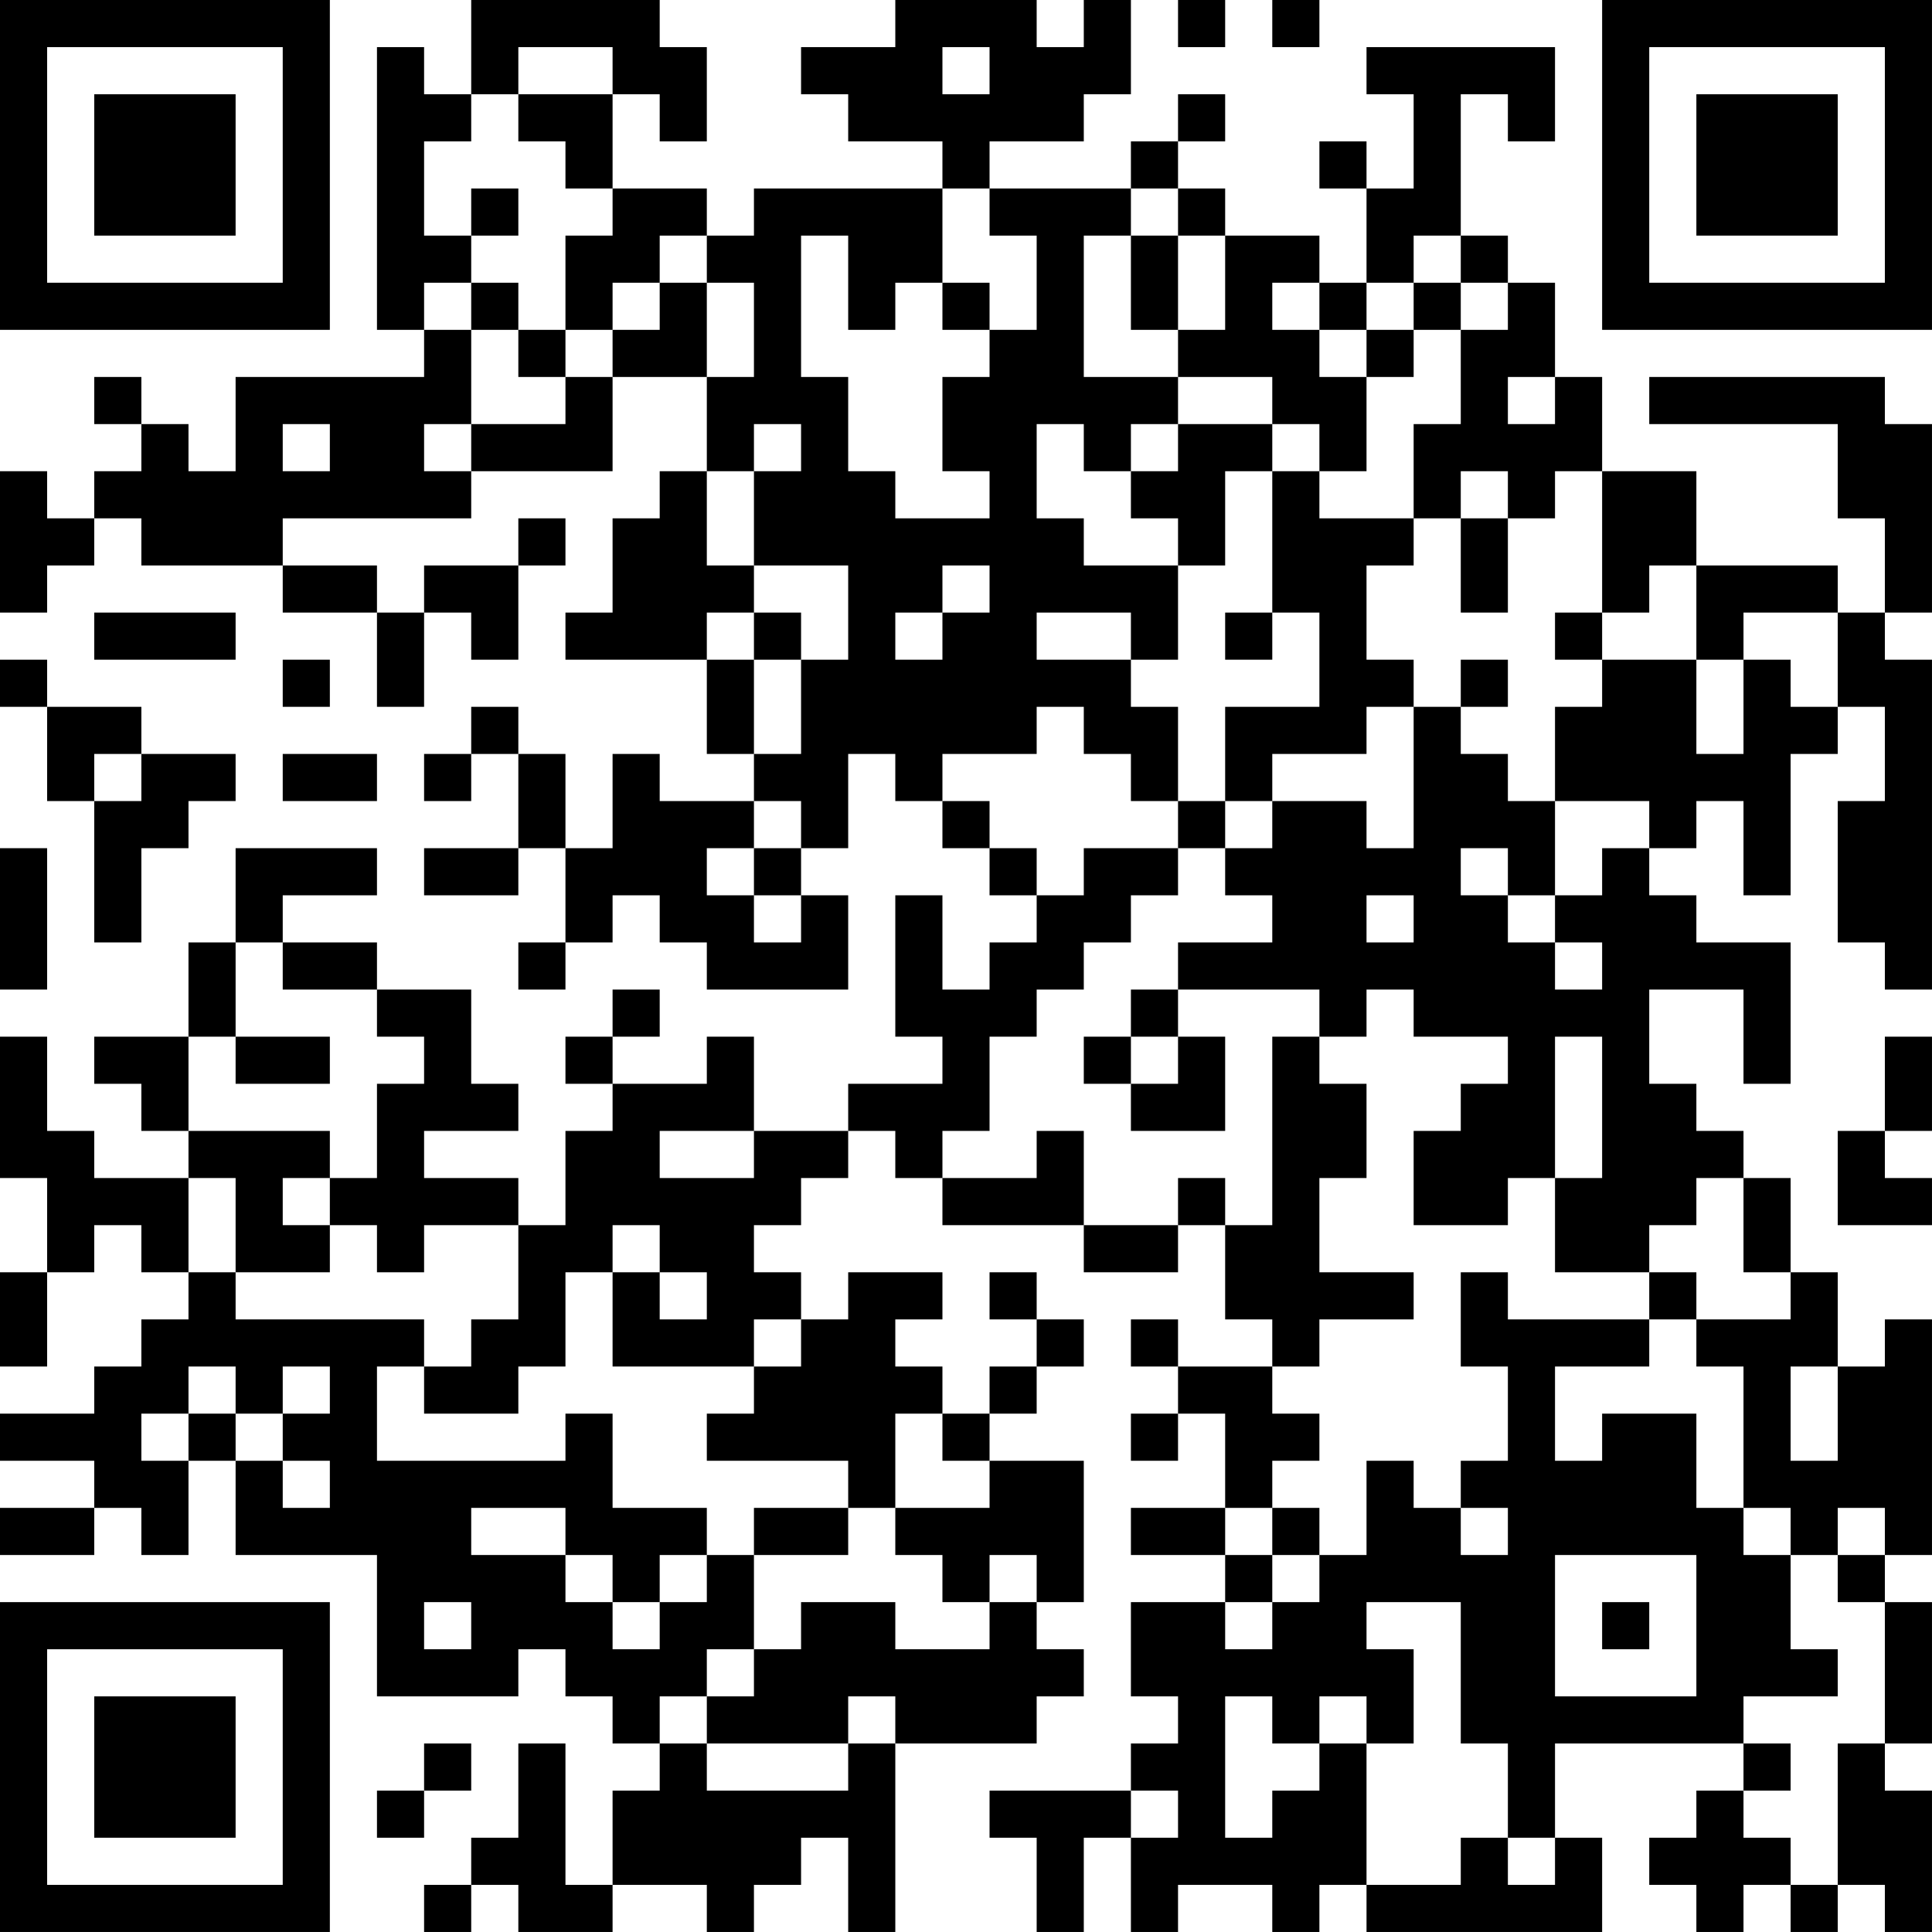 <?xml version="1.0" encoding="UTF-8"?>
<svg xmlns="http://www.w3.org/2000/svg" version="1.1" width="100" height="100" viewBox="0 0 100 100"><rect x="0" y="0" width="100" height="100" fill="#ffffff"/><g transform="scale(2.439)"><g transform="translate(0,0)"><path fill-rule="evenodd" d="M10 0L10 2L9 2L9 1L8 1L8 7L9 7L9 8L5 8L5 10L4 10L4 9L3 9L3 8L2 8L2 9L3 9L3 10L2 10L2 11L1 11L1 10L0 10L0 13L1 13L1 12L2 12L2 11L3 11L3 12L6 12L6 13L8 13L8 15L9 15L9 13L10 13L10 14L11 14L11 12L12 12L12 11L11 11L11 12L9 12L9 13L8 13L8 12L6 12L6 11L10 11L10 10L13 10L13 8L15 8L15 10L14 10L14 11L13 11L13 13L12 13L12 14L15 14L15 16L16 16L16 17L14 17L14 16L13 16L13 18L12 18L12 16L11 16L11 15L10 15L10 16L9 16L9 17L10 17L10 16L11 16L11 18L9 18L9 19L11 19L11 18L12 18L12 20L11 20L11 21L12 21L12 20L13 20L13 19L14 19L14 20L15 20L15 21L18 21L18 19L17 19L17 18L18 18L18 16L19 16L19 17L20 17L20 18L21 18L21 19L22 19L22 20L21 20L21 21L20 21L20 19L19 19L19 22L20 22L20 23L18 23L18 24L16 24L16 22L15 22L15 23L13 23L13 22L14 22L14 21L13 21L13 22L12 22L12 23L13 23L13 24L12 24L12 26L11 26L11 25L9 25L9 24L11 24L11 23L10 23L10 21L8 21L8 20L6 20L6 19L8 19L8 18L5 18L5 20L4 20L4 22L2 22L2 23L3 23L3 24L4 24L4 25L2 25L2 24L1 24L1 22L0 22L0 25L1 25L1 27L0 27L0 29L1 29L1 27L2 27L2 26L3 26L3 27L4 27L4 28L3 28L3 29L2 29L2 30L0 30L0 31L2 31L2 32L0 32L0 33L2 33L2 32L3 32L3 33L4 33L4 31L5 31L5 33L8 33L8 36L11 36L11 35L12 35L12 36L13 36L13 37L14 37L14 38L13 38L13 40L12 40L12 37L11 37L11 39L10 39L10 40L9 40L9 41L10 41L10 40L11 40L11 41L13 41L13 40L15 40L15 41L16 41L16 40L17 40L17 39L18 39L18 41L19 41L19 37L22 37L22 36L23 36L23 35L22 35L22 34L23 34L23 31L21 31L21 30L22 30L22 29L23 29L23 28L22 28L22 27L21 27L21 28L22 28L22 29L21 29L21 30L20 30L20 29L19 29L19 28L20 28L20 27L18 27L18 28L17 28L17 27L16 27L16 26L17 26L17 25L18 25L18 24L19 24L19 25L20 25L20 26L23 26L23 27L25 27L25 26L26 26L26 28L27 28L27 29L25 29L25 28L24 28L24 29L25 29L25 30L24 30L24 31L25 31L25 30L26 30L26 32L24 32L24 33L26 33L26 34L24 34L24 36L25 36L25 37L24 37L24 38L21 38L21 39L22 39L22 41L23 41L23 39L24 39L24 41L25 41L25 40L27 40L27 41L28 41L28 40L29 40L29 41L34 41L34 39L33 39L33 37L37 37L37 38L36 38L36 39L35 39L35 40L36 40L36 41L37 41L37 40L38 40L38 41L39 41L39 40L40 40L40 41L41 41L41 38L40 38L40 37L41 37L41 34L40 34L40 33L41 33L41 28L40 28L40 29L39 29L39 27L38 27L38 25L37 25L37 24L36 24L36 23L35 23L35 21L37 21L37 23L38 23L38 20L36 20L36 19L35 19L35 18L36 18L36 17L37 17L37 19L38 19L38 16L39 16L39 15L40 15L40 17L39 17L39 20L40 20L40 21L41 21L41 14L40 14L40 13L41 13L41 9L40 9L40 8L35 8L35 9L39 9L39 11L40 11L40 13L39 13L39 12L36 12L36 10L34 10L34 8L33 8L33 6L32 6L32 5L31 5L31 2L32 2L32 3L33 3L33 1L29 1L29 2L30 2L30 4L29 4L29 3L28 3L28 4L29 4L29 6L28 6L28 5L26 5L26 4L25 4L25 3L26 3L26 2L25 2L25 3L24 3L24 4L21 4L21 3L23 3L23 2L24 2L24 0L23 0L23 1L22 1L22 0L19 0L19 1L17 1L17 2L18 2L18 3L20 3L20 4L16 4L16 5L15 5L15 4L13 4L13 2L14 2L14 3L15 3L15 1L14 1L14 0ZM25 0L25 1L26 1L26 0ZM27 0L27 1L28 1L28 0ZM11 1L11 2L10 2L10 3L9 3L9 5L10 5L10 6L9 6L9 7L10 7L10 9L9 9L9 10L10 10L10 9L12 9L12 8L13 8L13 7L14 7L14 6L15 6L15 8L16 8L16 6L15 6L15 5L14 5L14 6L13 6L13 7L12 7L12 5L13 5L13 4L12 4L12 3L11 3L11 2L13 2L13 1ZM20 1L20 2L21 2L21 1ZM10 4L10 5L11 5L11 4ZM20 4L20 6L19 6L19 7L18 7L18 5L17 5L17 8L18 8L18 10L19 10L19 11L21 11L21 10L20 10L20 8L21 8L21 7L22 7L22 5L21 5L21 4ZM24 4L24 5L23 5L23 8L25 8L25 9L24 9L24 10L23 10L23 9L22 9L22 11L23 11L23 12L25 12L25 14L24 14L24 13L22 13L22 14L24 14L24 15L25 15L25 17L24 17L24 16L23 16L23 15L22 15L22 16L20 16L20 17L21 17L21 18L22 18L22 19L23 19L23 18L25 18L25 19L24 19L24 20L23 20L23 21L22 21L22 22L21 22L21 24L20 24L20 25L22 25L22 24L23 24L23 26L25 26L25 25L26 25L26 26L27 26L27 22L28 22L28 23L29 23L29 25L28 25L28 27L30 27L30 28L28 28L28 29L27 29L27 30L28 30L28 31L27 31L27 32L26 32L26 33L27 33L27 34L26 34L26 35L27 35L27 34L28 34L28 33L29 33L29 31L30 31L30 32L31 32L31 33L32 33L32 32L31 32L31 31L32 31L32 29L31 29L31 27L32 27L32 28L35 28L35 29L33 29L33 31L34 31L34 30L36 30L36 32L37 32L37 33L38 33L38 35L39 35L39 36L37 36L37 37L38 37L38 38L37 38L37 39L38 39L38 40L39 40L39 37L40 37L40 34L39 34L39 33L40 33L40 32L39 32L39 33L38 33L38 32L37 32L37 29L36 29L36 28L38 28L38 27L37 27L37 25L36 25L36 26L35 26L35 27L33 27L33 25L34 25L34 22L33 22L33 25L32 25L32 26L30 26L30 24L31 24L31 23L32 23L32 22L30 22L30 21L29 21L29 22L28 22L28 21L25 21L25 20L27 20L27 19L26 19L26 18L27 18L27 17L29 17L29 18L30 18L30 15L31 15L31 16L32 16L32 17L33 17L33 19L32 19L32 18L31 18L31 19L32 19L32 20L33 20L33 21L34 21L34 20L33 20L33 19L34 19L34 18L35 18L35 17L33 17L33 15L34 15L34 14L36 14L36 16L37 16L37 14L38 14L38 15L39 15L39 13L37 13L37 14L36 14L36 12L35 12L35 13L34 13L34 10L33 10L33 11L32 11L32 10L31 10L31 11L30 11L30 9L31 9L31 7L32 7L32 6L31 6L31 5L30 5L30 6L29 6L29 7L28 7L28 6L27 6L27 7L28 7L28 8L29 8L29 10L28 10L28 9L27 9L27 8L25 8L25 7L26 7L26 5L25 5L25 4ZM24 5L24 7L25 7L25 5ZM10 6L10 7L11 7L11 8L12 8L12 7L11 7L11 6ZM20 6L20 7L21 7L21 6ZM30 6L30 7L29 7L29 8L30 8L30 7L31 7L31 6ZM32 8L32 9L33 9L33 8ZM6 9L6 10L7 10L7 9ZM16 9L16 10L15 10L15 12L16 12L16 13L15 13L15 14L16 14L16 16L17 16L17 14L18 14L18 12L16 12L16 10L17 10L17 9ZM25 9L25 10L24 10L24 11L25 11L25 12L26 12L26 10L27 10L27 13L26 13L26 14L27 14L27 13L28 13L28 15L26 15L26 17L25 17L25 18L26 18L26 17L27 17L27 16L29 16L29 15L30 15L30 14L29 14L29 12L30 12L30 11L28 11L28 10L27 10L27 9ZM31 11L31 13L32 13L32 11ZM20 12L20 13L19 13L19 14L20 14L20 13L21 13L21 12ZM2 13L2 14L5 14L5 13ZM16 13L16 14L17 14L17 13ZM33 13L33 14L34 14L34 13ZM0 14L0 15L1 15L1 17L2 17L2 20L3 20L3 18L4 18L4 17L5 17L5 16L3 16L3 15L1 15L1 14ZM6 14L6 15L7 15L7 14ZM31 14L31 15L32 15L32 14ZM2 16L2 17L3 17L3 16ZM6 16L6 17L8 17L8 16ZM16 17L16 18L15 18L15 19L16 19L16 20L17 20L17 19L16 19L16 18L17 18L17 17ZM0 18L0 21L1 21L1 18ZM29 19L29 20L30 20L30 19ZM5 20L5 22L4 22L4 24L7 24L7 25L6 25L6 26L7 26L7 27L5 27L5 25L4 25L4 27L5 27L5 28L9 28L9 29L8 29L8 31L12 31L12 30L13 30L13 32L15 32L15 33L14 33L14 34L13 34L13 33L12 33L12 32L10 32L10 33L12 33L12 34L13 34L13 35L14 35L14 34L15 34L15 33L16 33L16 35L15 35L15 36L14 36L14 37L15 37L15 38L18 38L18 37L19 37L19 36L18 36L18 37L15 37L15 36L16 36L16 35L17 35L17 34L19 34L19 35L21 35L21 34L22 34L22 33L21 33L21 34L20 34L20 33L19 33L19 32L21 32L21 31L20 31L20 30L19 30L19 32L18 32L18 31L15 31L15 30L16 30L16 29L17 29L17 28L16 28L16 29L13 29L13 27L14 27L14 28L15 28L15 27L14 27L14 26L13 26L13 27L12 27L12 29L11 29L11 30L9 30L9 29L10 29L10 28L11 28L11 26L9 26L9 27L8 27L8 26L7 26L7 25L8 25L8 23L9 23L9 22L8 22L8 21L6 21L6 20ZM24 21L24 22L23 22L23 23L24 23L24 24L26 24L26 22L25 22L25 21ZM5 22L5 23L7 23L7 22ZM24 22L24 23L25 23L25 22ZM40 22L40 24L39 24L39 26L41 26L41 25L40 25L40 24L41 24L41 22ZM14 24L14 25L16 25L16 24ZM35 27L35 28L36 28L36 27ZM4 29L4 30L3 30L3 31L4 31L4 30L5 30L5 31L6 31L6 32L7 32L7 31L6 31L6 30L7 30L7 29L6 29L6 30L5 30L5 29ZM38 29L38 31L39 31L39 29ZM16 32L16 33L18 33L18 32ZM27 32L27 33L28 33L28 32ZM33 33L33 36L36 36L36 33ZM9 34L9 35L10 35L10 34ZM29 34L29 35L30 35L30 37L29 37L29 36L28 36L28 37L27 37L27 36L26 36L26 39L27 39L27 38L28 38L28 37L29 37L29 40L31 40L31 39L32 39L32 40L33 40L33 39L32 39L32 37L31 37L31 34ZM34 34L34 35L35 35L35 34ZM9 37L9 38L8 38L8 39L9 39L9 38L10 38L10 37ZM24 38L24 39L25 39L25 38ZM0 0L0 7L7 7L7 0ZM1 1L1 6L6 6L6 1ZM2 2L2 5L5 5L5 2ZM34 0L34 7L41 7L41 0ZM35 1L35 6L40 6L40 1ZM36 2L36 5L39 5L39 2ZM0 34L0 41L7 41L7 34ZM1 35L1 40L6 40L6 35ZM2 36L2 39L5 39L5 36Z" fill="#000000"/></g></g></svg>
